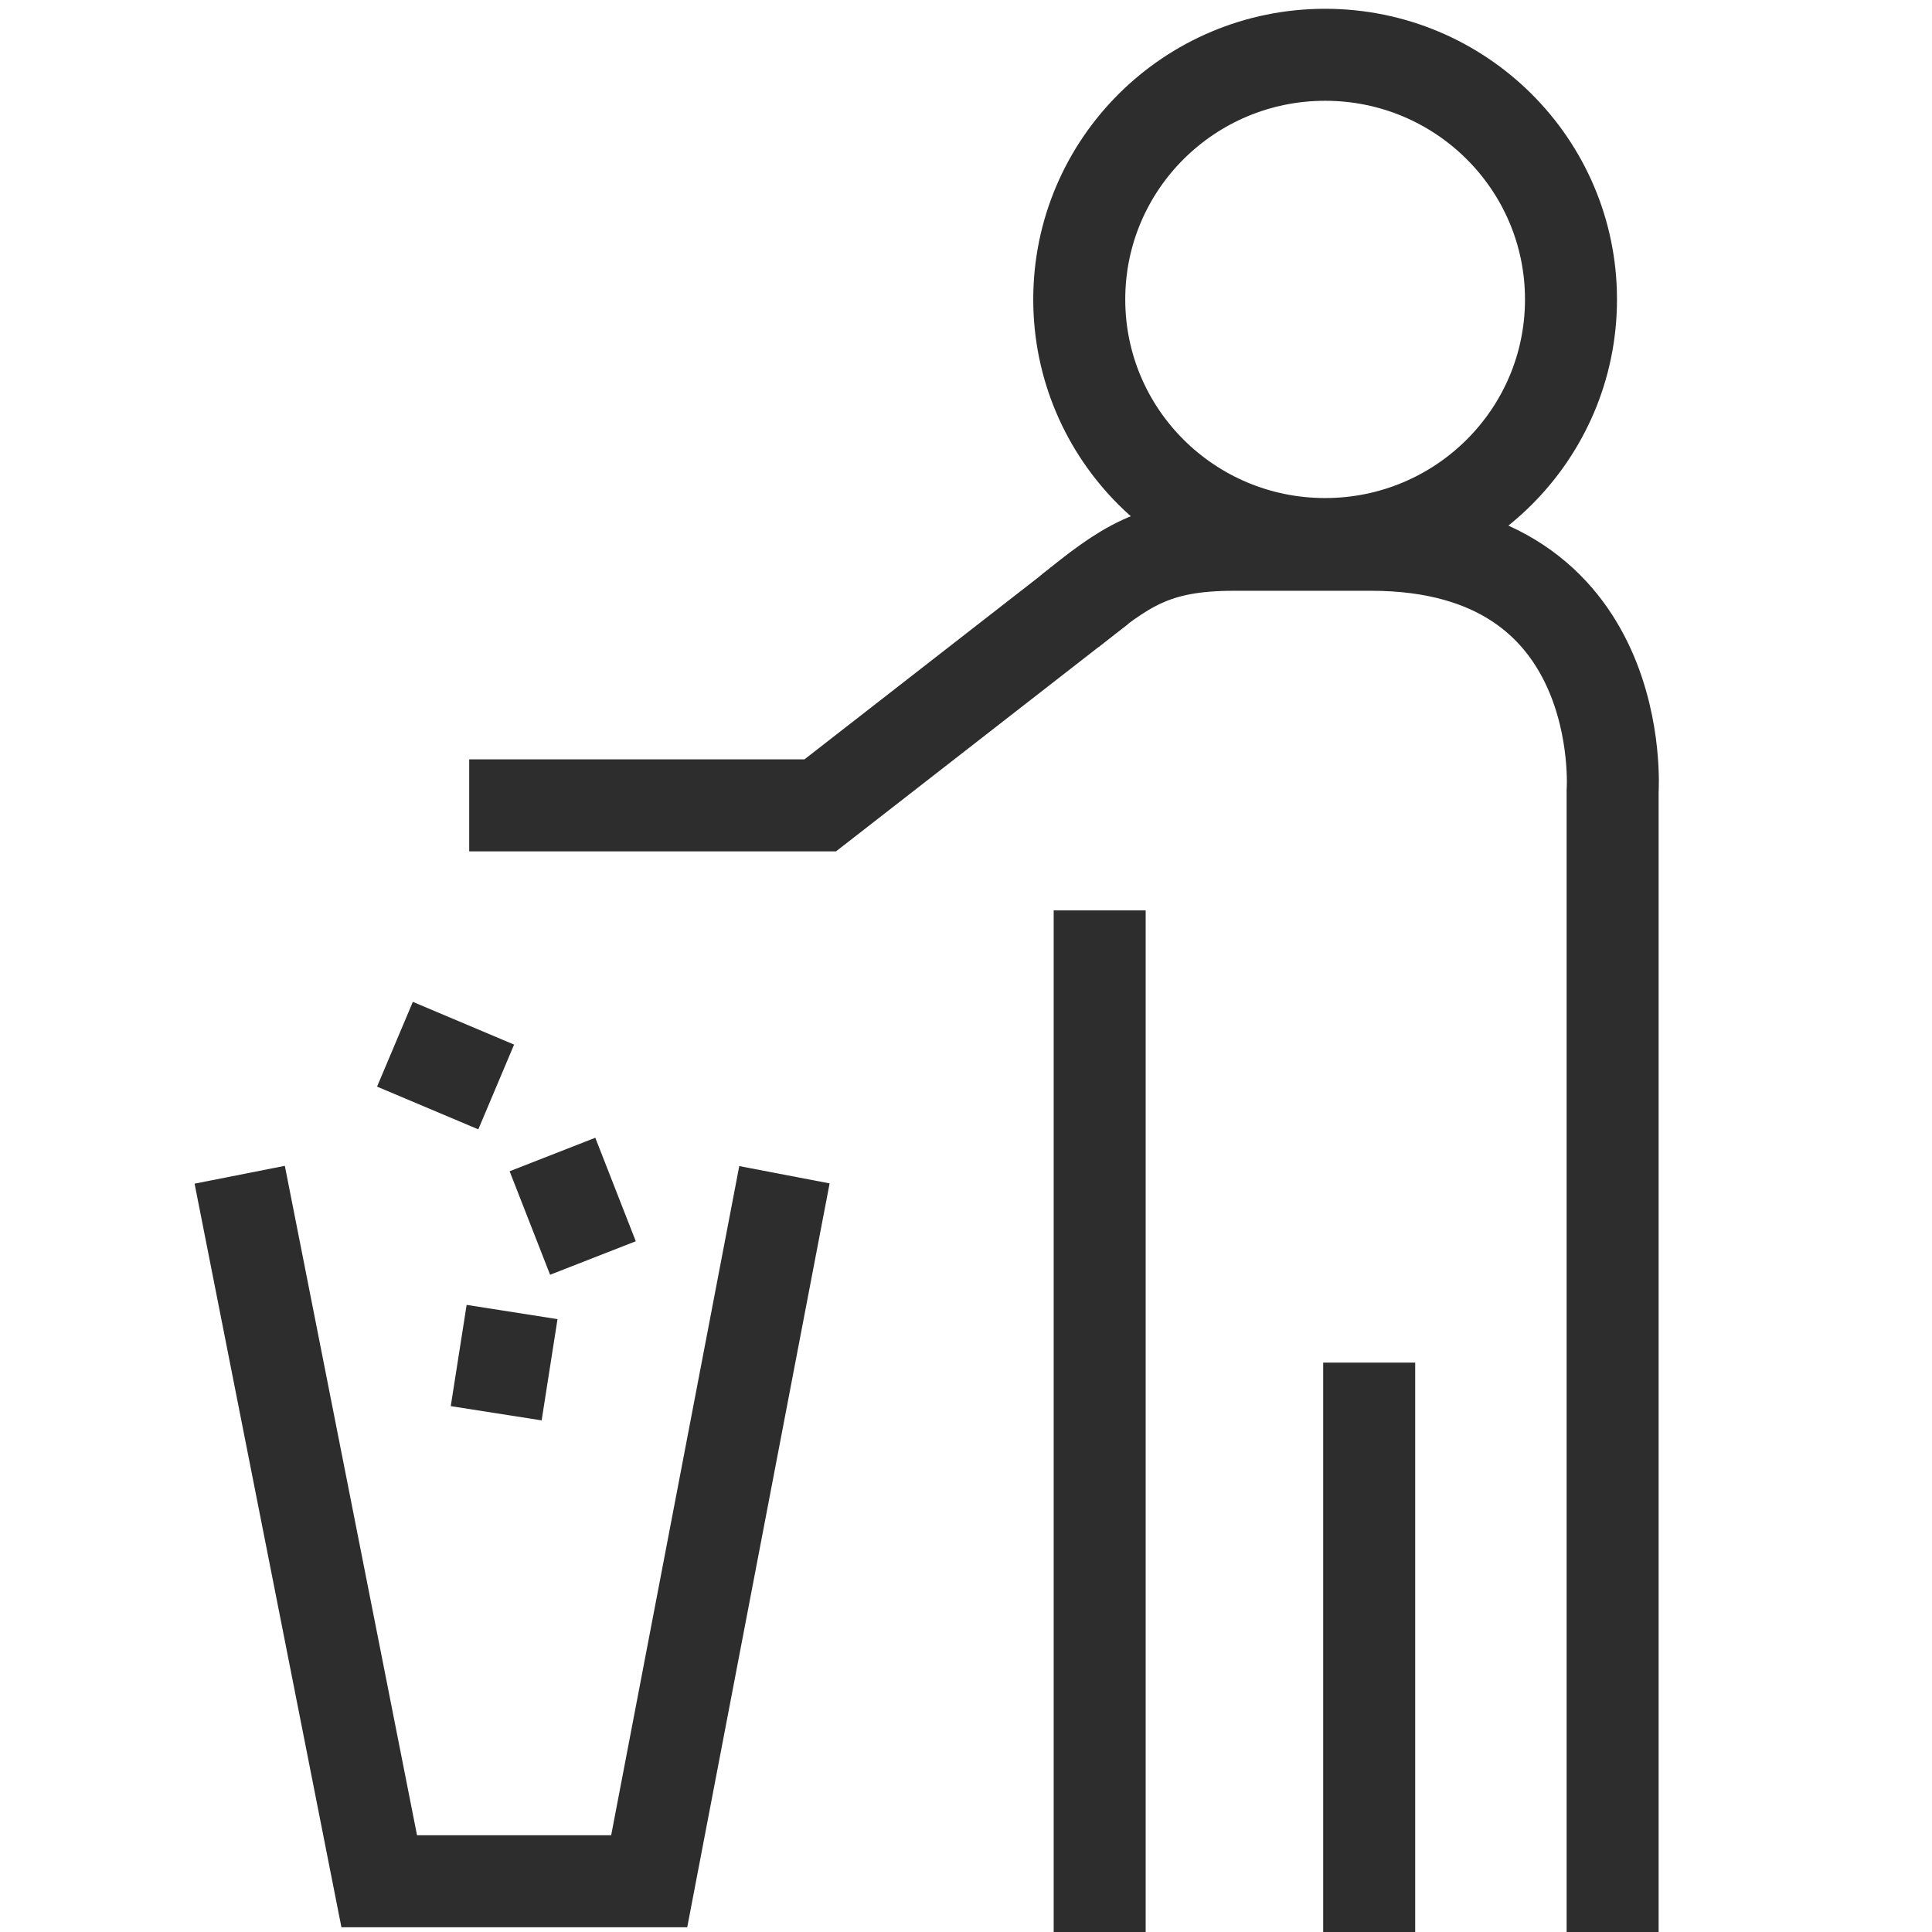 <?xml version="1.0" encoding="UTF-8"?><svg id="Layer_1" xmlns="http://www.w3.org/2000/svg" viewBox="0 0 42 42"><ellipse cx="28.807" cy="6.509" rx="5.345" ry="5.318" fill="none" stroke="#2d2d2d" stroke-miterlimit="10" stroke-width="2"/><path d="M23.253,13.288c1.19-.962,1.827-1.445,3.573-1.445h2.978c5.633,0,5.253,5.362,5.253,5.362v24.866" fill="none" stroke="#2d2d2d" stroke-miterlimit="10" stroke-width="2"/><line x1="23.906" y1="42.071" x2="23.906" y2="19.791" fill="none" stroke="#2d2d2d" stroke-miterlimit="10" stroke-width="2"/><line x1="29.765" y1="42.071" x2="29.765" y2="29.622" fill="none" stroke="#2d2d2d" stroke-miterlimit="10" stroke-width="2"/><polyline points="10.2 17.508 17.831 17.508 23.906 12.78" fill="none" stroke="#2d2d2d" stroke-miterlimit="10" stroke-width="2"/><polyline points="5.211 25.538 8.244 40.897 14.113 40.897 17.053 25.538" fill="none" stroke="#2d2d2d" stroke-miterlimit="10" stroke-width="2"/><line x1="8.586" y1="22.701" x2="10.787" y2="23.63" fill="none" stroke="#2d2d2d" stroke-miterlimit="10" stroke-width="2"/><line x1="12.01" y1="25.098" x2="12.89" y2="27.348" fill="none" stroke="#2d2d2d" stroke-miterlimit="10" stroke-width="2"/><line x1="11.132" y1="28.522" x2="10.787" y2="30.723" fill="none" stroke="#2d2d2d" stroke-miterlimit="10" stroke-width="2"/></svg>